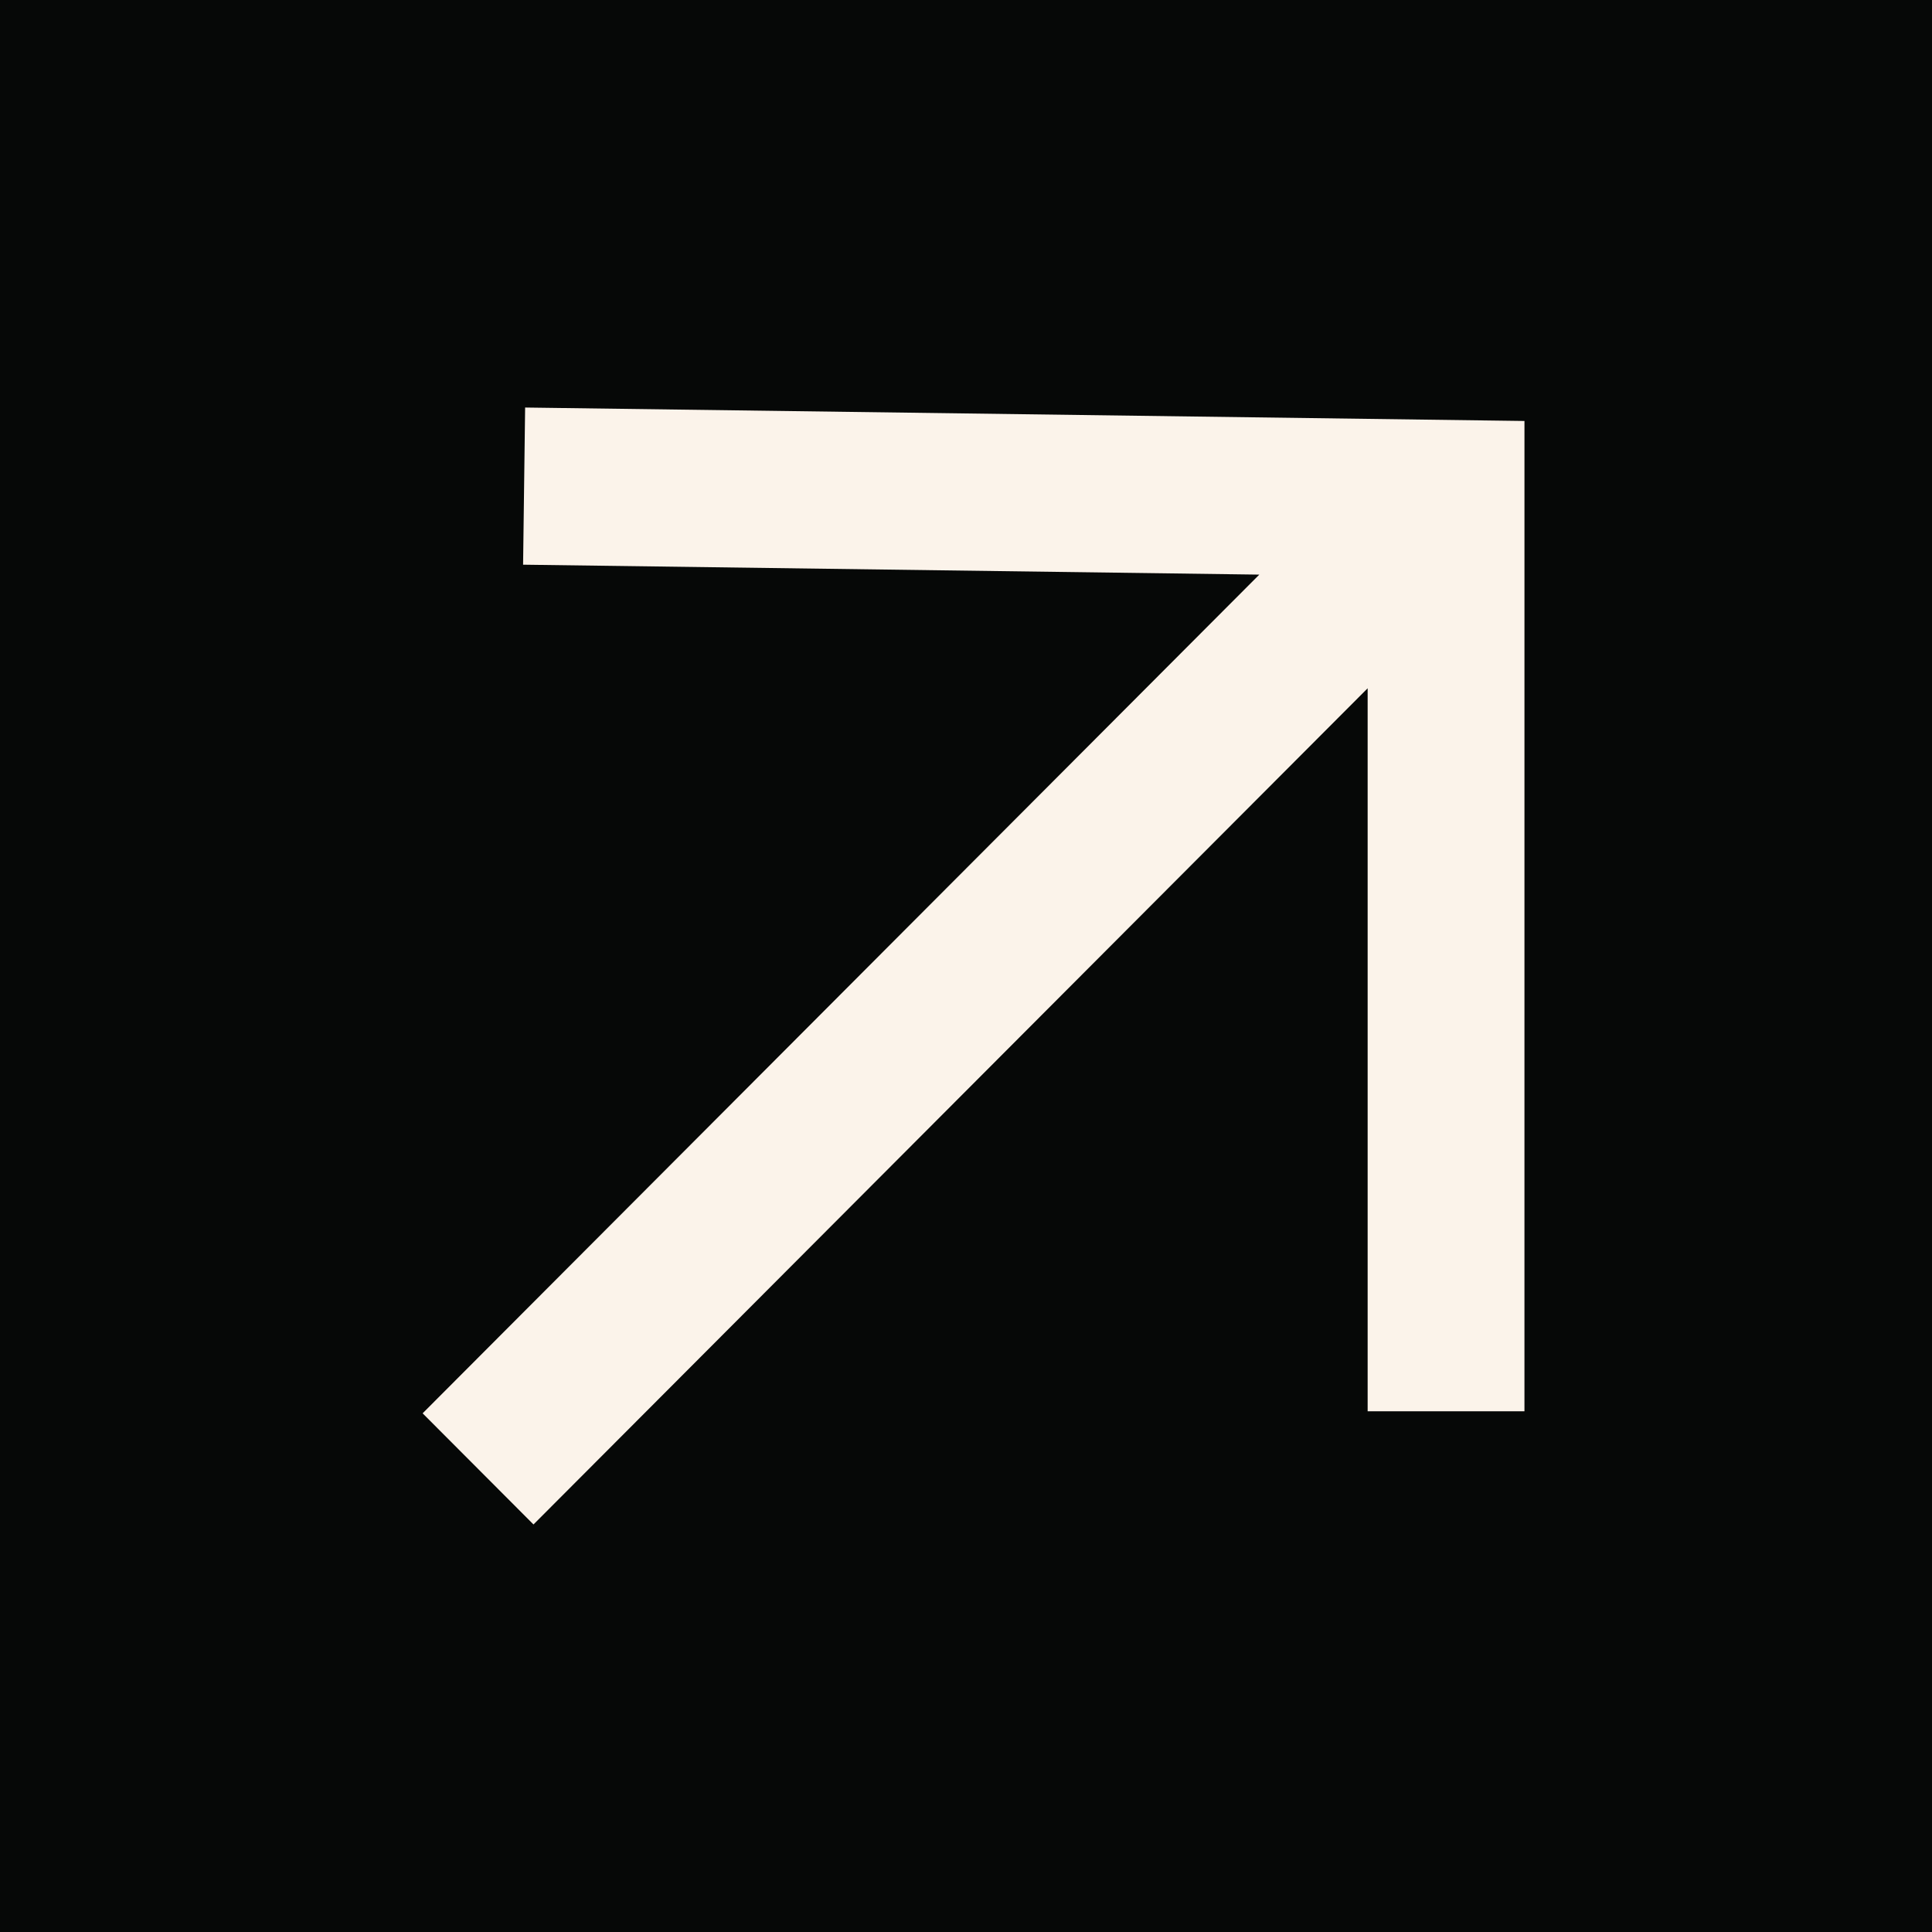 <?xml version="1.0" encoding="UTF-8"?> <svg xmlns="http://www.w3.org/2000/svg" width="128" height="128" viewBox="0 0 128 128" fill="none"> <rect width="128" height="128" fill="#060807"></rect> <path fill-rule="evenodd" clip-rule="evenodd" d="M35.345 101L28 93.636L83.432 38.07L34.656 37.412L34.791 27L101 27.891L100.999 93.502H90.61V45.601L35.345 101Z" fill="#FBF3EA"></path> </svg> 